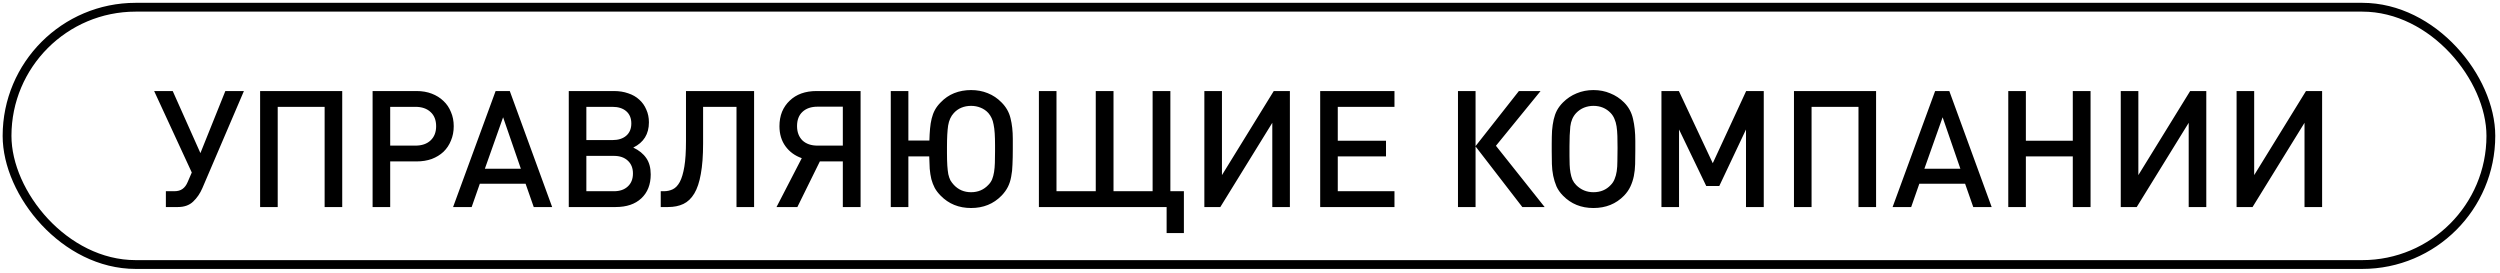 <?xml version="1.0" encoding="UTF-8"?> <svg xmlns="http://www.w3.org/2000/svg" width="284" height="31" viewBox="0 0 284 31" fill="none"> <path d="M22.989 21.372C22.73 21.977 22.378 22.489 21.934 22.909C21.502 23.316 20.929 23.519 20.213 23.519H18.843V21.724H19.787C20.182 21.724 20.497 21.638 20.731 21.465C20.978 21.292 21.175 21.027 21.323 20.669L21.786 19.596L17.511 10.342H19.621L22.767 17.393L25.599 10.342H27.708L22.989 21.372ZM36.878 23.519V12.137H31.548V23.519H29.549V10.342H38.877V23.519H36.878ZM51.544 14.34C51.544 14.932 51.439 15.475 51.229 15.968C51.032 16.462 50.748 16.887 50.378 17.245C50.008 17.591 49.563 17.862 49.045 18.06C48.527 18.245 47.953 18.337 47.324 18.337H44.326V23.519H42.327V10.342H47.324C47.953 10.342 48.527 10.441 49.045 10.638C49.563 10.836 50.008 11.113 50.378 11.471C50.748 11.816 51.032 12.236 51.229 12.73C51.439 13.211 51.544 13.748 51.544 14.34ZM49.545 14.34C49.545 13.649 49.335 13.112 48.916 12.73C48.496 12.335 47.922 12.137 47.194 12.137H44.326V16.542H47.194C47.922 16.542 48.496 16.345 48.916 15.95C49.335 15.555 49.545 15.018 49.545 14.34ZM60.633 23.519L59.707 20.873H54.507L53.581 23.519H51.471L56.302 10.342H57.912L62.724 23.519H60.633ZM57.153 13.322L55.08 19.17H59.17L57.153 13.322ZM73.921 19.818C73.921 20.965 73.563 21.872 72.847 22.538C72.144 23.192 71.175 23.519 69.942 23.519H64.612V10.342H69.738C70.343 10.342 70.885 10.428 71.367 10.601C71.86 10.762 72.28 11.002 72.625 11.323C72.971 11.632 73.236 12.008 73.421 12.452C73.618 12.884 73.717 13.365 73.717 13.896C73.717 15.228 73.125 16.184 71.94 16.764C72.594 17.073 73.088 17.474 73.421 17.967C73.754 18.448 73.921 19.065 73.921 19.818ZM71.718 14.025C71.718 13.433 71.527 12.97 71.145 12.637C70.762 12.304 70.238 12.137 69.572 12.137H66.61V15.913H69.572C70.238 15.913 70.762 15.746 71.145 15.413C71.527 15.08 71.718 14.617 71.718 14.025ZM71.903 19.707C71.903 19.09 71.706 18.602 71.311 18.245C70.929 17.887 70.404 17.708 69.738 17.708H66.61V21.724H69.738C70.404 21.724 70.929 21.545 71.311 21.187C71.706 20.83 71.903 20.336 71.903 19.707ZM83.666 23.519V12.137H79.872V16.302C79.872 17.683 79.785 18.837 79.613 19.762C79.452 20.688 79.206 21.428 78.872 21.983C78.539 22.538 78.126 22.933 77.632 23.168C77.139 23.402 76.559 23.519 75.893 23.519H75.06V21.724H75.412C75.782 21.724 76.121 21.65 76.429 21.502C76.738 21.354 77.003 21.076 77.225 20.669C77.447 20.25 77.62 19.67 77.743 18.93C77.867 18.189 77.928 17.221 77.928 16.024V10.342H85.665V23.519H83.666ZM90.581 23.519H88.212L91.081 17.967C90.304 17.696 89.687 17.245 89.23 16.616C88.774 15.987 88.546 15.228 88.546 14.34C88.546 13.735 88.644 13.186 88.842 12.693C89.051 12.199 89.341 11.78 89.711 11.434C90.082 11.076 90.52 10.805 91.025 10.62C91.544 10.435 92.117 10.342 92.747 10.342H97.762V23.519H95.745V18.337H93.135L90.581 23.519ZM95.745 12.119H92.876C92.148 12.119 91.575 12.316 91.155 12.711C90.748 13.094 90.544 13.63 90.544 14.321C90.544 15 90.748 15.543 91.155 15.95C91.575 16.345 92.148 16.542 92.876 16.542H95.745V12.119ZM115.054 16.931C115.054 17.585 115.042 18.171 115.017 18.689C115.005 19.195 114.956 19.657 114.869 20.077C114.795 20.496 114.672 20.879 114.499 21.224C114.326 21.57 114.086 21.903 113.777 22.224C112.864 23.162 111.711 23.63 110.316 23.63C108.922 23.63 107.769 23.162 106.855 22.224C106.584 21.952 106.362 21.662 106.189 21.354C106.029 21.046 105.899 20.712 105.801 20.355C105.714 19.984 105.653 19.59 105.616 19.17C105.591 18.751 105.572 18.282 105.56 17.764H103.191V23.519H101.192V10.342H103.191V15.968H105.578C105.591 15.475 105.616 15.024 105.653 14.617C105.69 14.198 105.751 13.815 105.838 13.47C105.924 13.112 106.047 12.785 106.208 12.489C106.368 12.193 106.584 11.909 106.855 11.638C107.3 11.169 107.812 10.817 108.392 10.583C108.984 10.348 109.625 10.231 110.316 10.231C110.995 10.231 111.624 10.348 112.204 10.583C112.796 10.817 113.321 11.169 113.777 11.638C114.295 12.156 114.635 12.754 114.795 13.433C114.968 14.111 115.054 14.889 115.054 15.765V16.931ZM113.037 16.505C113.037 15.987 113.025 15.537 113 15.154C112.975 14.759 112.932 14.42 112.87 14.136C112.821 13.852 112.747 13.612 112.648 13.414C112.55 13.205 112.426 13.013 112.278 12.841C112.031 12.569 111.735 12.366 111.39 12.23C111.057 12.094 110.699 12.026 110.316 12.026C109.922 12.026 109.558 12.094 109.224 12.23C108.891 12.366 108.601 12.569 108.355 12.841C108.021 13.198 107.806 13.673 107.707 14.266C107.62 14.858 107.577 15.66 107.577 16.672V17.412C107.577 17.955 107.59 18.418 107.614 18.8C107.639 19.17 107.676 19.497 107.725 19.781C107.787 20.052 107.867 20.287 107.966 20.484C108.077 20.669 108.207 20.842 108.355 21.002C108.873 21.558 109.527 21.835 110.316 21.835C111.106 21.835 111.76 21.558 112.278 21.002C112.463 20.817 112.605 20.608 112.704 20.373C112.802 20.126 112.877 19.849 112.926 19.54C112.975 19.232 113.006 18.886 113.018 18.504C113.031 18.109 113.037 17.671 113.037 17.19V16.505ZM132.528 26.48V23.519H118.019V10.342H120.017V21.724H124.478V10.342H126.495V21.724H130.937V10.342H132.954V21.724H134.49V26.48H132.528ZM144.533 23.519V13.951L138.629 23.519H136.815V10.342H138.814V19.892L144.699 10.342H146.531V23.519H144.533ZM149.973 23.519V10.342H158.412V12.137H151.971V15.987H157.45V17.764H151.971V21.724H158.412V23.519H149.973ZM165.626 23.519V10.342H167.624V16.598L172.547 10.342H175.009L169.938 16.561L175.471 23.519H172.936L167.624 16.635V23.519H165.626ZM185.771 17.116C185.771 17.659 185.764 18.171 185.752 18.652C185.74 19.121 185.69 19.571 185.604 20.003C185.518 20.422 185.388 20.817 185.215 21.187C185.043 21.558 184.802 21.903 184.494 22.224C183.581 23.162 182.421 23.63 181.014 23.63C179.62 23.63 178.466 23.162 177.553 22.224C177.233 21.903 176.986 21.551 176.813 21.169C176.653 20.786 176.529 20.385 176.443 19.966C176.357 19.534 176.307 19.09 176.295 18.633C176.282 18.165 176.276 17.683 176.276 17.19V16.32C176.276 15.777 176.289 15.284 176.313 14.839C176.35 14.383 176.412 13.963 176.498 13.581C176.585 13.198 176.708 12.853 176.869 12.544C177.041 12.224 177.27 11.921 177.553 11.638C178.01 11.181 178.528 10.836 179.108 10.601C179.7 10.354 180.336 10.231 181.014 10.231C181.705 10.231 182.341 10.354 182.92 10.601C183.513 10.836 184.037 11.181 184.494 11.638C185.012 12.156 185.351 12.779 185.511 13.507C185.684 14.235 185.771 15.068 185.771 16.005V17.116ZM183.753 16.801C183.753 16.308 183.747 15.857 183.735 15.45C183.722 15.043 183.692 14.679 183.642 14.358C183.593 14.037 183.513 13.754 183.402 13.507C183.303 13.26 183.161 13.038 182.976 12.841C182.458 12.298 181.804 12.026 181.014 12.026C180.644 12.026 180.286 12.094 179.941 12.23C179.608 12.366 179.312 12.569 179.052 12.841C178.682 13.235 178.46 13.748 178.386 14.377C178.324 15.006 178.294 15.746 178.294 16.598V17.727C178.294 18.06 178.3 18.387 178.312 18.707C178.324 19.028 178.355 19.331 178.405 19.614C178.454 19.898 178.528 20.163 178.627 20.41C178.738 20.645 178.88 20.848 179.052 21.021C179.595 21.564 180.249 21.835 181.014 21.835C181.816 21.835 182.47 21.564 182.976 21.021C183.173 20.823 183.321 20.595 183.42 20.336C183.531 20.077 183.611 19.781 183.661 19.448C183.71 19.115 183.735 18.732 183.735 18.3C183.747 17.856 183.753 17.356 183.753 16.801ZM198.345 23.519V14.71L195.31 21.132H193.83L190.739 14.71V23.519H188.74V10.342H190.721L194.57 18.541L198.364 10.342H200.363V23.519H198.345ZM211.124 23.519V12.137H205.794V23.519H203.795V10.342H213.123V23.519H211.124ZM224.161 23.519L223.236 20.873H218.035L217.11 23.519H215L219.831 10.342H221.441L226.253 23.519H224.161ZM220.682 13.322L218.609 19.17H222.699L220.682 13.322ZM235.469 23.519V17.764H230.139V23.519H228.14V10.342H230.139V15.987H235.469V10.342H237.487V23.519H235.469ZM248.636 23.519V13.951L242.732 23.519H240.918V10.342H242.917V19.892L248.802 10.342H250.635V23.519H248.636ZM261.793 23.519V13.951L255.89 23.519H254.076V10.342H256.075V19.892L261.96 10.342H263.792V23.519H261.793Z" fill="black"></path> <rect x="0.801" y="0.821" width="282.161" height="29.229" rx="14.614" stroke="black"></rect> </svg> 